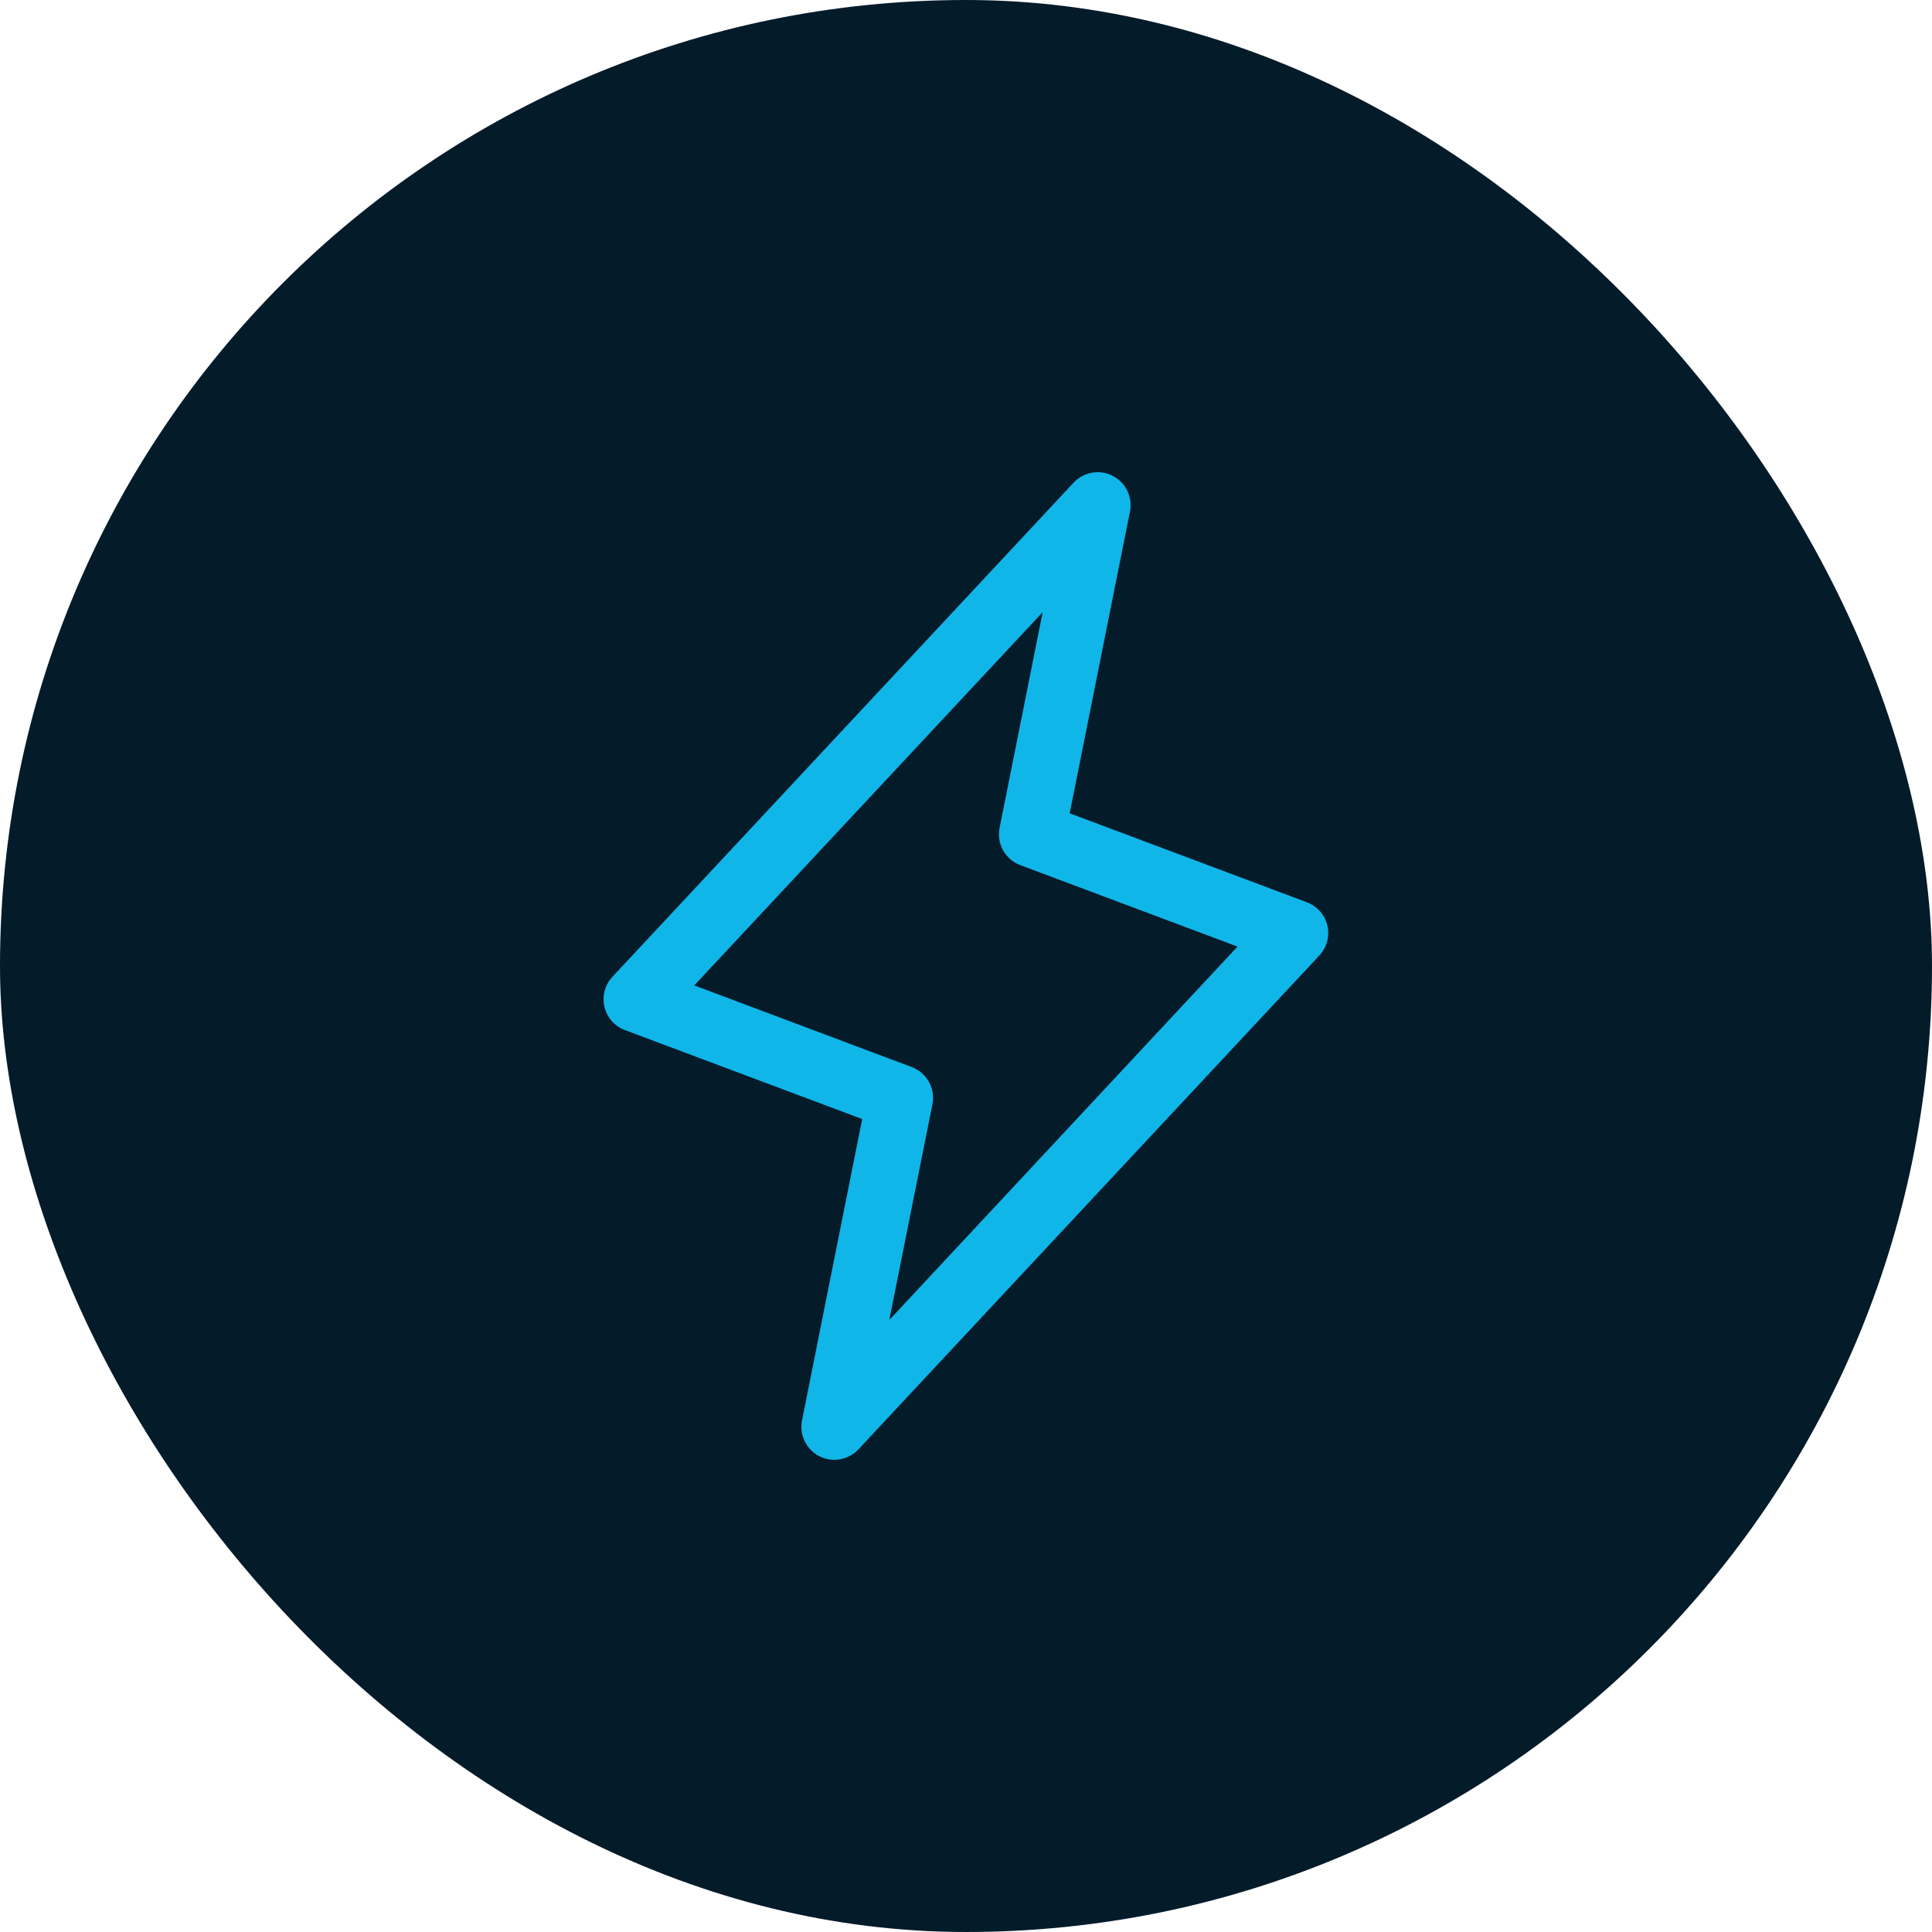 <svg width="44" height="44" viewBox="0 0 44 44" fill="none" xmlns="http://www.w3.org/2000/svg">
<g filter="url(#filter0_i_436_3002)">
<rect width="44" height="44" rx="22" fill="#041B2A"/>
<path d="M30.23 21.078C30.202 20.958 30.144 20.847 30.062 20.754C29.981 20.662 29.877 20.591 29.762 20.548L24.361 18.522L25.735 11.647C25.766 11.488 25.744 11.322 25.673 11.176C25.602 11.029 25.485 10.91 25.34 10.836C25.195 10.762 25.03 10.737 24.87 10.765C24.71 10.793 24.563 10.872 24.452 10.991L13.952 22.241C13.866 22.331 13.805 22.44 13.772 22.56C13.739 22.68 13.737 22.805 13.765 22.926C13.793 23.047 13.85 23.159 13.932 23.252C14.013 23.345 14.117 23.416 14.233 23.46L19.636 25.486L18.265 32.353C18.234 32.513 18.256 32.678 18.327 32.824C18.398 32.971 18.515 33.09 18.66 33.164C18.805 33.238 18.97 33.263 19.13 33.235C19.29 33.207 19.437 33.128 19.549 33.009L30.049 21.759C30.132 21.669 30.193 21.56 30.224 21.442C30.256 21.323 30.258 21.198 30.23 21.078ZM20.253 30.062L21.235 25.152C21.27 24.978 21.242 24.797 21.157 24.641C21.071 24.486 20.932 24.366 20.766 24.302L15.812 22.442L23.746 13.942L22.765 18.853C22.73 19.027 22.758 19.208 22.844 19.363C22.929 19.519 23.068 19.639 23.234 19.702L28.184 21.558L20.253 30.062Z" fill="#10B6E8"/>
</g>
<defs>
<filter id="filter0_i_436_3002" x="0" y="0" width="44" height="44" filterUnits="userSpaceOnUse" color-interpolation-filters="sRGB">
<feFlood flood-opacity="0" result="BackgroundImageFix"/>
<feBlend mode="normal" in="SourceGraphic" in2="BackgroundImageFix" result="shape"/>
<feColorMatrix in="SourceAlpha" type="matrix" values="0 0 0 0 0 0 0 0 0 0 0 0 0 0 0 0 0 0 127 0" result="hardAlpha"/>
<feOffset/>
<feGaussianBlur stdDeviation="3"/>
<feComposite in2="hardAlpha" operator="arithmetic" k2="-1" k3="1"/>
<feColorMatrix type="matrix" values="0 0 0 0 0.027 0 0 0 0 0.329 0 0 0 0 0.565 0 0 0 0.6 0"/>
<feBlend mode="normal" in2="shape" result="effect1_innerShadow_436_3002"/>
</filter>
</defs>
</svg>
